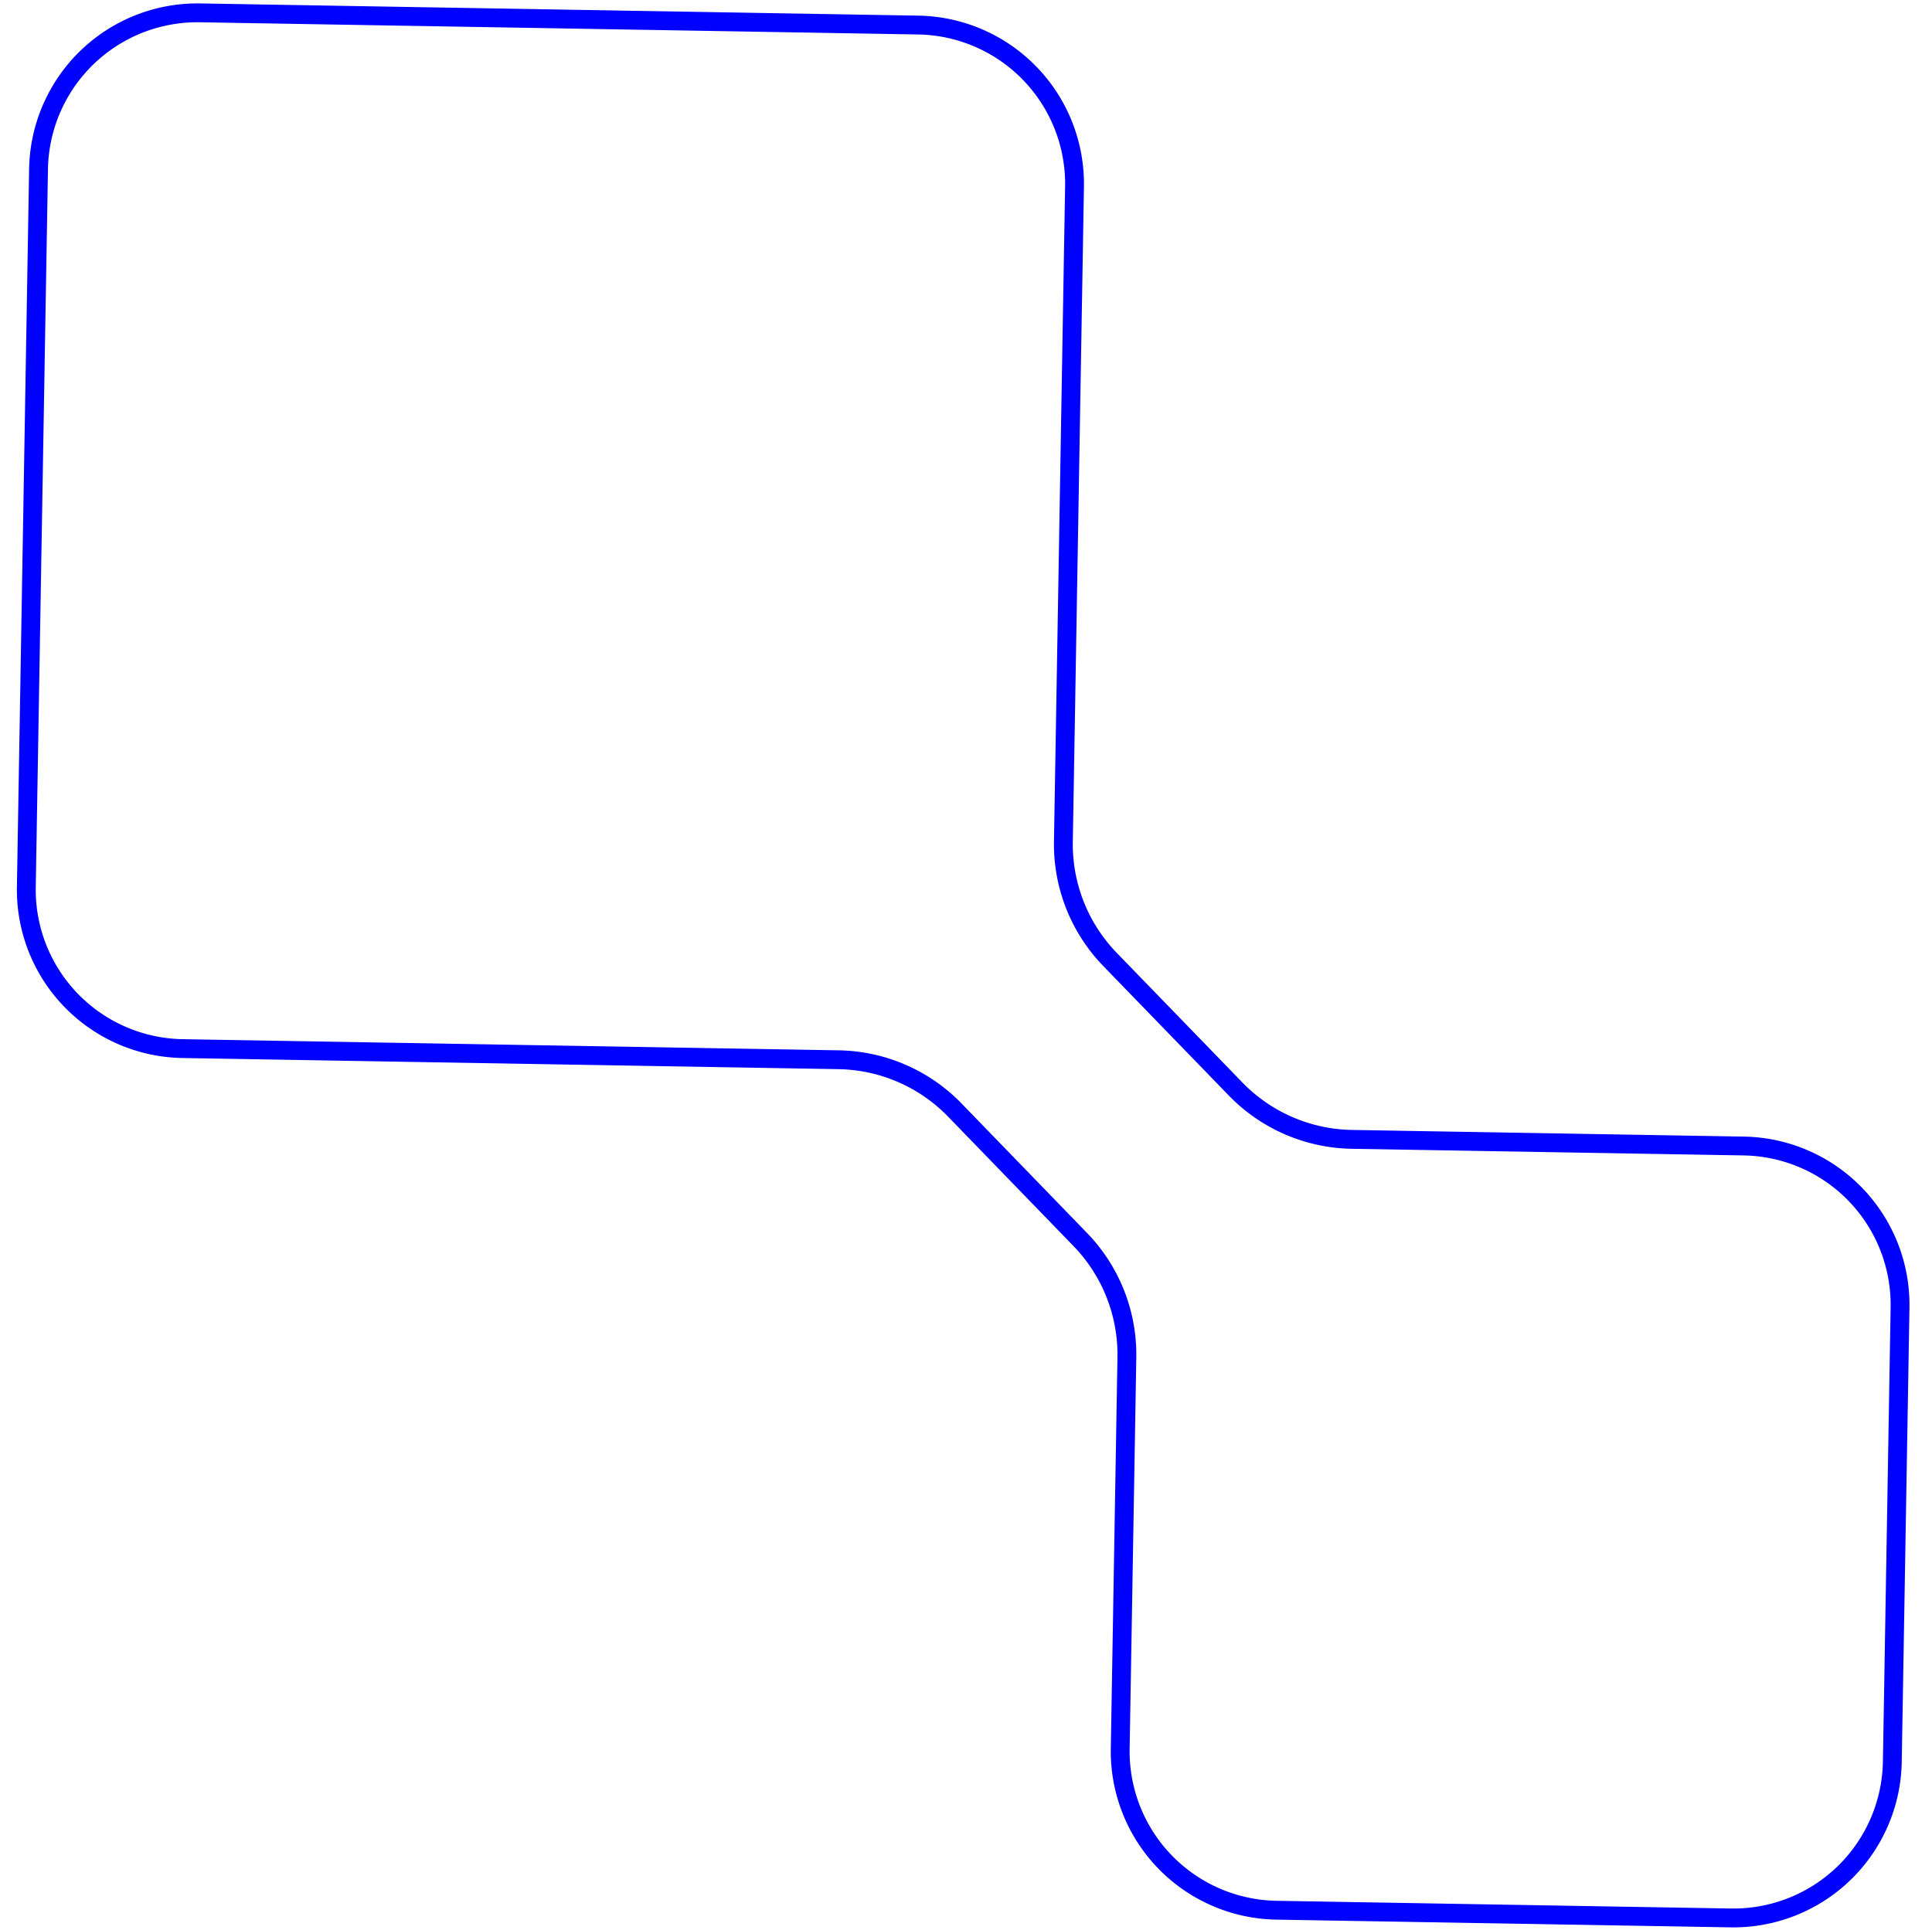 <svg xmlns="http://www.w3.org/2000/svg" width="205.139" height="204.997" viewBox="0 0 205.139 204.997">
  <path id="Path_2413" data-name="Path 2413" d="M70.922,87.114l13.565,13.53a17.575,17.575,0,0,1,5.164,12.448v69.544a16.873,16.873,0,0,0,16.872,16.872H182.78a16.871,16.871,0,0,0,16.872-16.872V106.379A16.871,16.871,0,0,0,182.78,89.507H113.107a17.582,17.582,0,0,1-12.417-5.133L87.149,70.864a17.572,17.572,0,0,1-5.168-12.448V16.872A16.871,16.871,0,0,0,65.109,0H16.872A16.871,16.871,0,0,0,0,16.872V65.108A16.871,16.871,0,0,0,16.872,81.981H58.505a17.582,17.582,0,0,1,12.417,5.133" transform="matrix(-1, -0.017, 0.017, -1, 200.639, 203.98)" fill="none" stroke="blue" stroke-width="2"/>
</svg>
